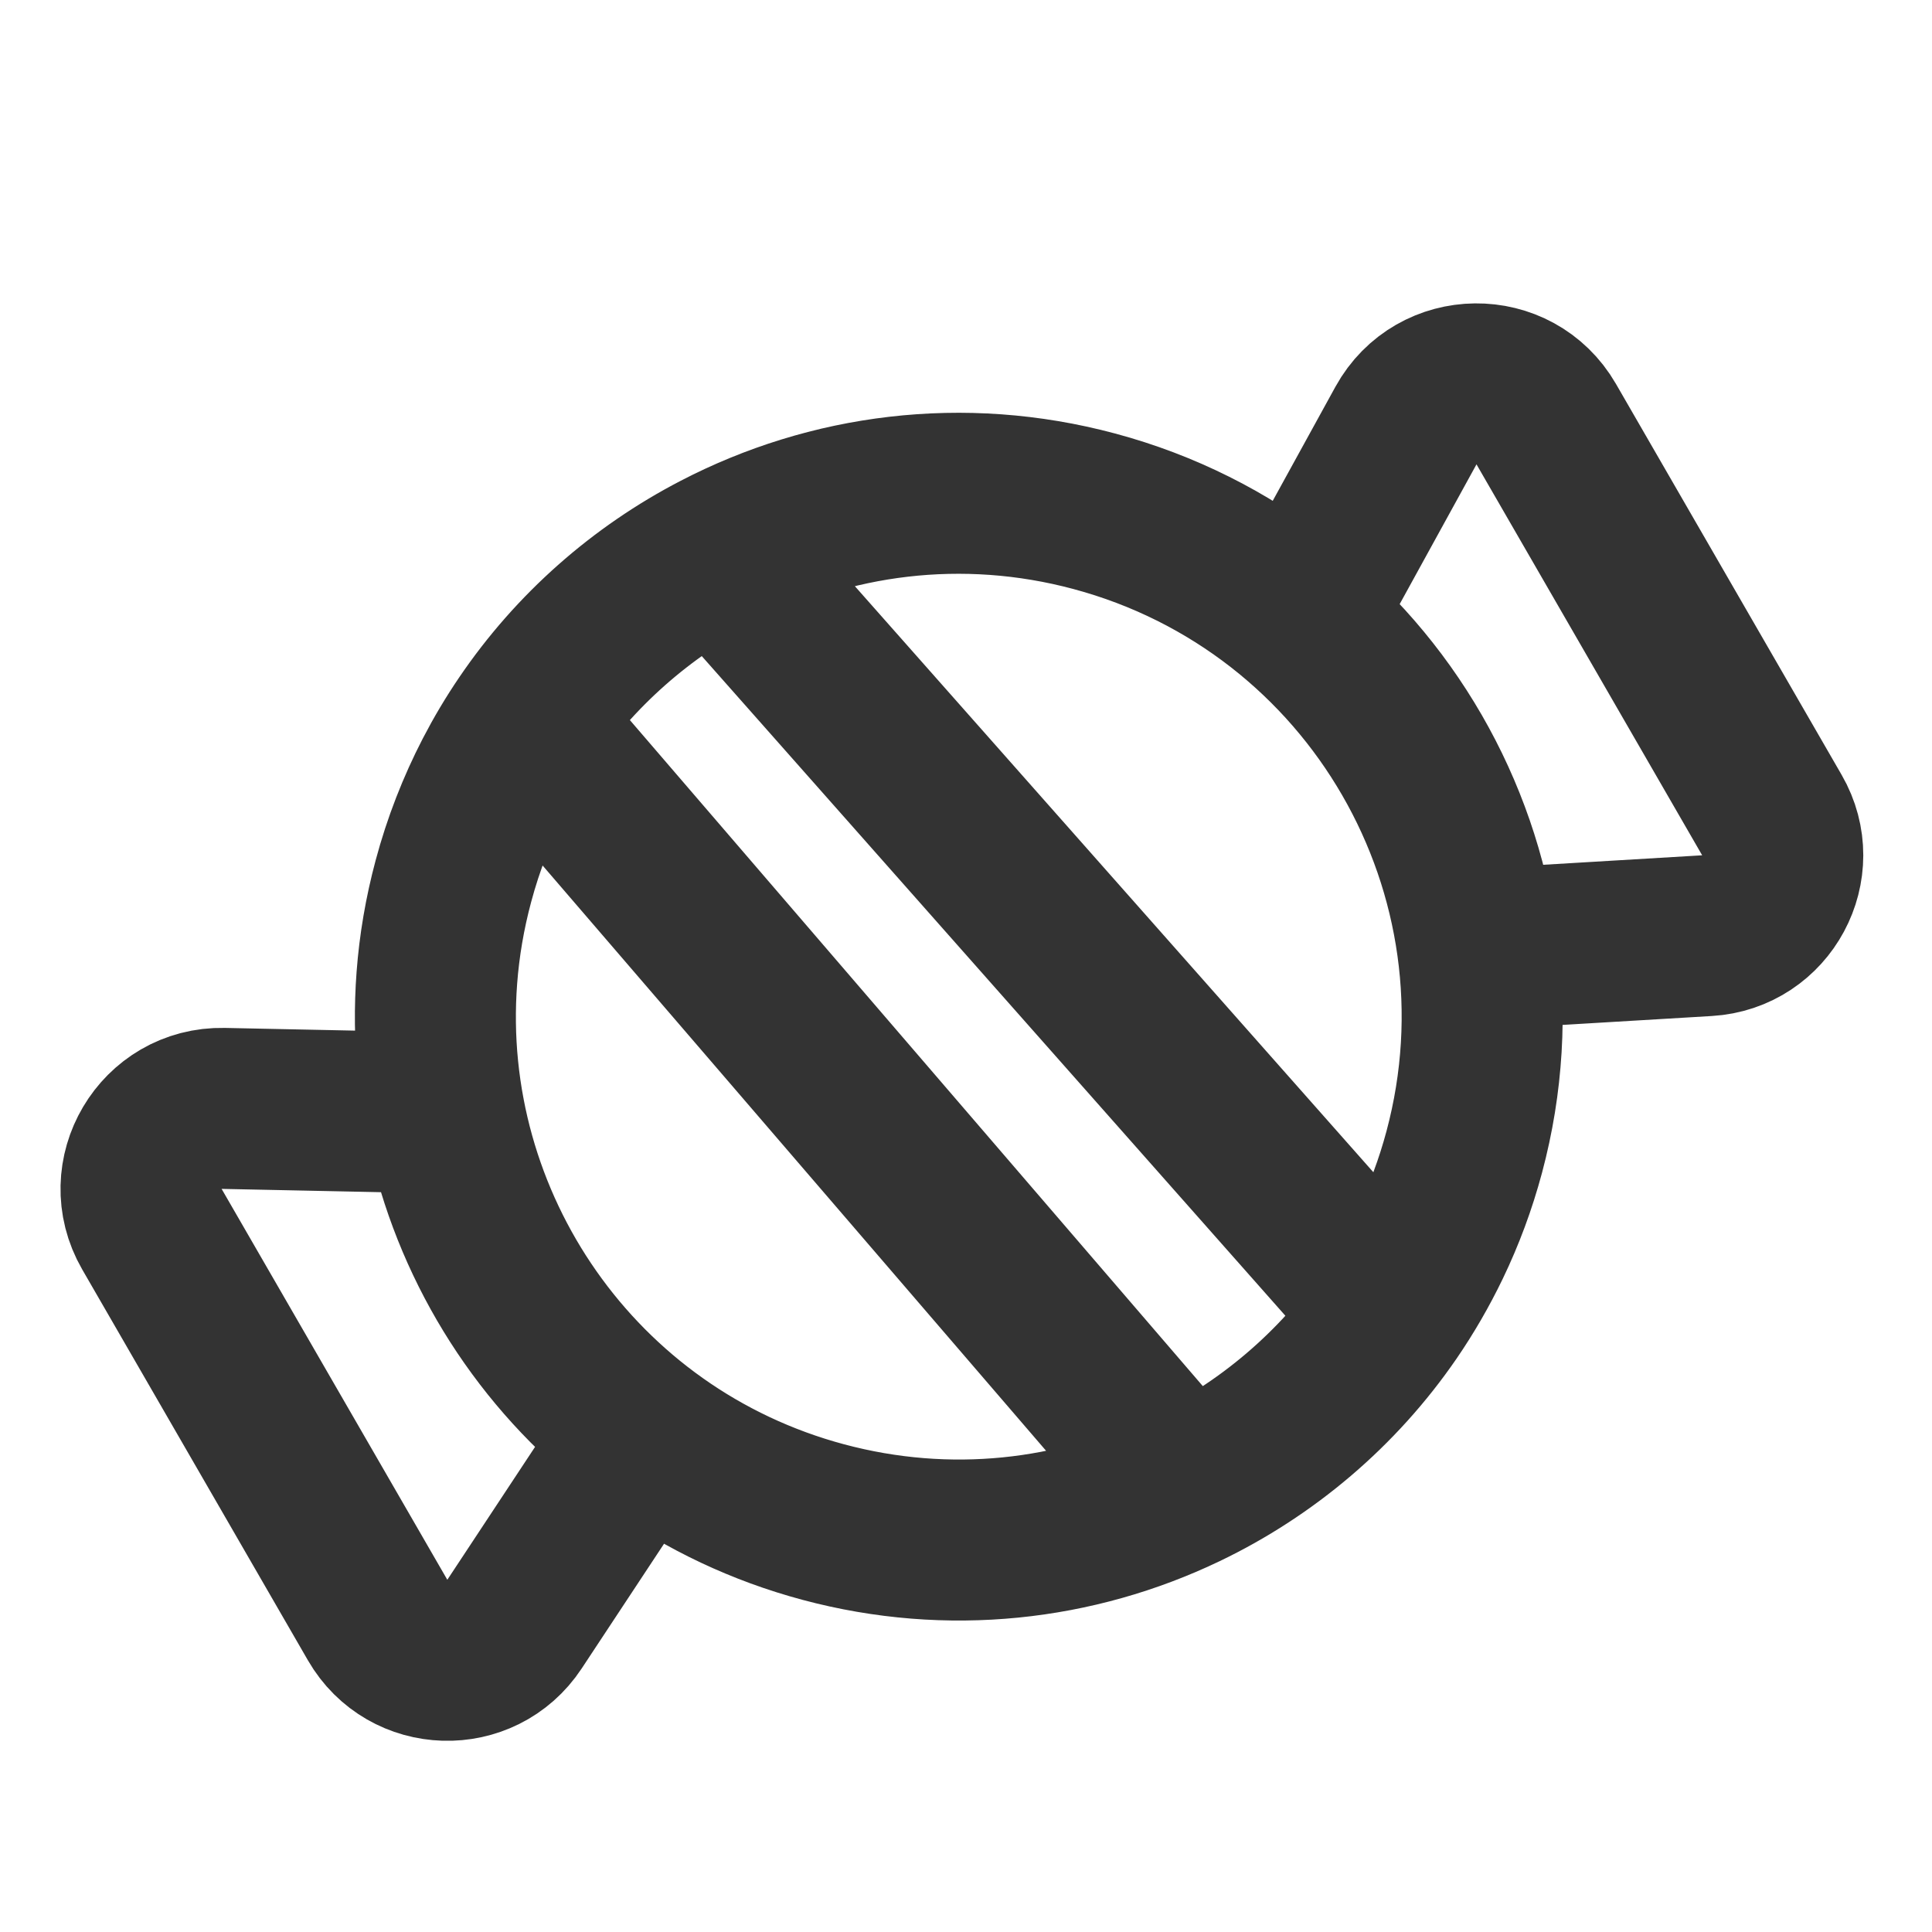 <?xml version="1.0" encoding="utf-8"?><!-- Скачано с сайта svg4.ru / Downloaded from svg4.ru -->
<svg width="800px" height="800px" viewBox="0 0 24 24" fill="none" xmlns="http://www.w3.org/2000/svg">
<path d="M16.142 7.694L17.465 5.287C17.841 4.604 18.818 4.594 19.208 5.269L22.011 10.125C22.383 10.769 21.947 11.579 21.205 11.623L18.358 11.793M7.963 17.795L6.391 20.176C5.982 20.796 5.063 20.769 4.691 20.125L1.887 15.269C1.498 14.594 1.995 13.753 2.774 13.769L5.52 13.826M6.532 8.976C6.389 9.186 6.258 9.406 6.14 9.634C5.928 10.044 5.756 10.483 5.632 10.947C5.525 11.346 5.457 11.747 5.427 12.145C5.195 15.201 7.16 18.086 10.228 18.908C11.788 19.326 13.367 19.139 14.718 18.492M6.532 8.976L14.718 18.492M6.532 8.976C7.143 8.076 7.967 7.353 8.913 6.862M14.718 18.492C15.734 18.005 16.62 17.257 17.271 16.309M8.913 6.862C10.304 6.138 11.959 5.913 13.593 6.351C17.06 7.28 19.118 10.844 18.189 14.312C18.082 14.711 17.94 15.092 17.767 15.451C17.622 15.752 17.456 16.039 17.271 16.309M8.913 6.862L17.271 16.309" stroke="#333333" stroke-width="2" stroke-linecap="round" stroke-linejoin="round"/>
</svg>